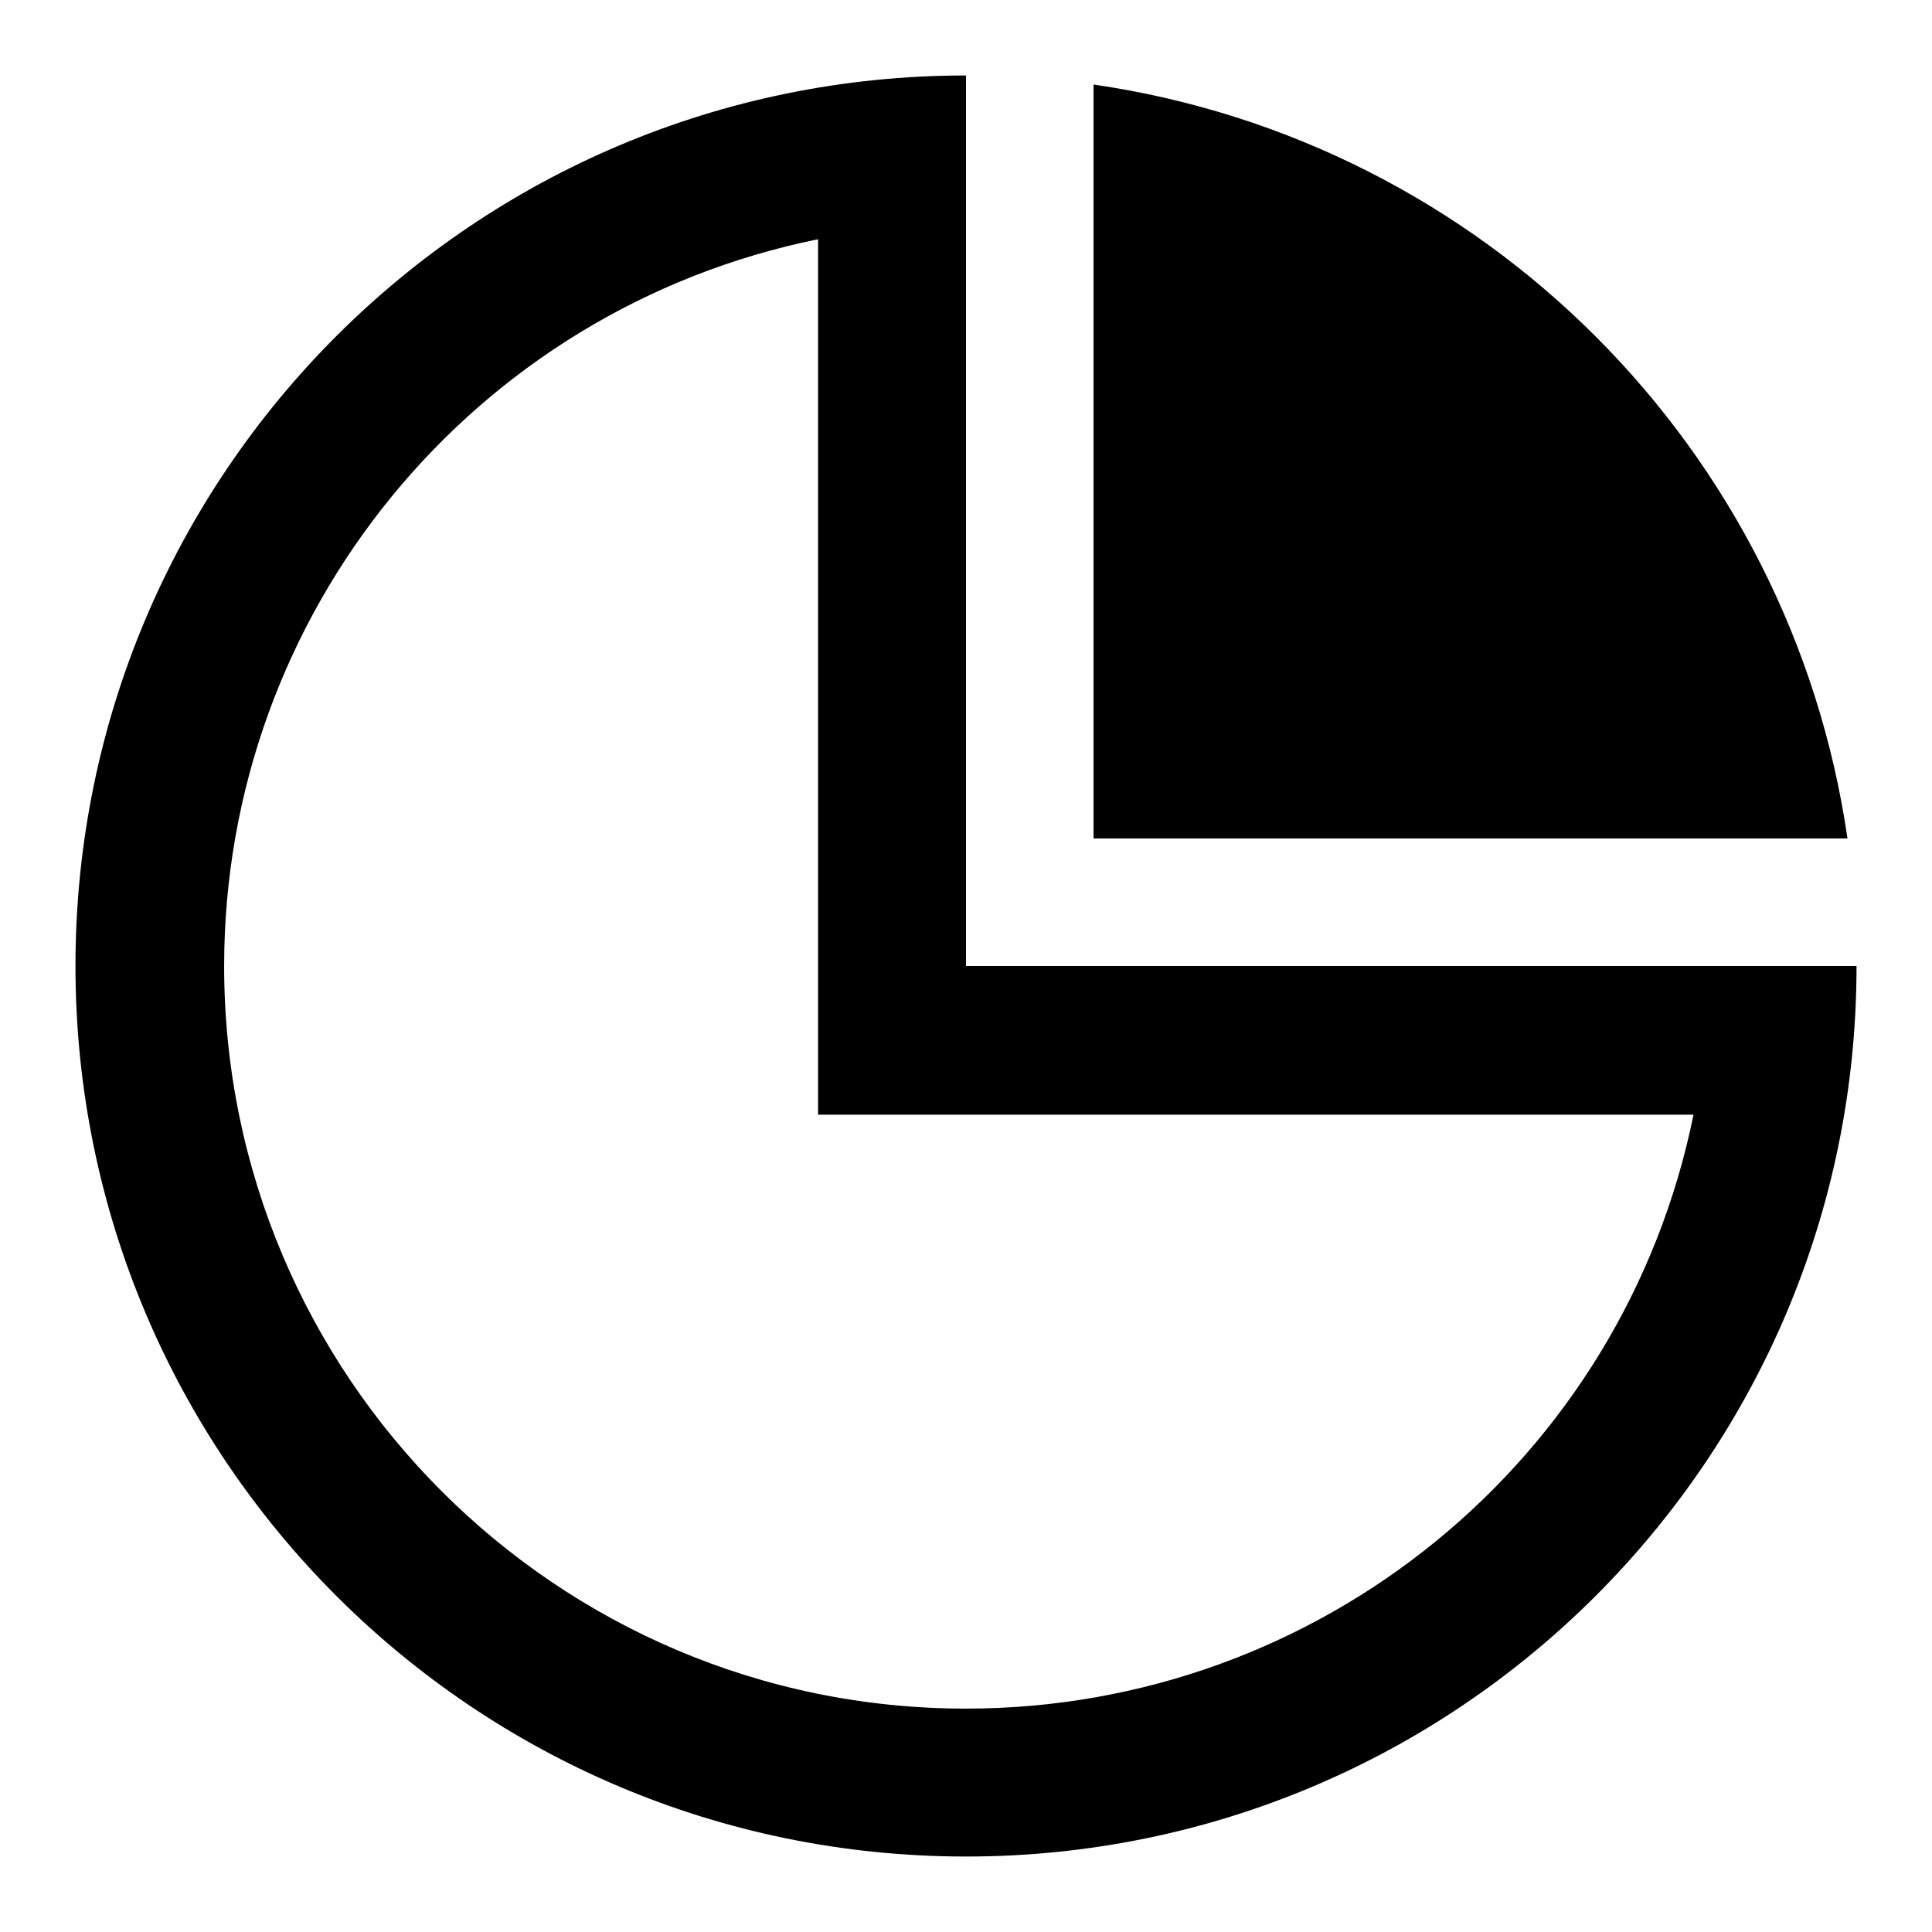 <?xml version="1.0" encoding="utf-8"?>
<!-- Svg Vector Icons : http://www.onlinewebfonts.com/icon -->
<!DOCTYPE svg PUBLIC "-//W3C//DTD SVG 1.1//EN" "http://www.w3.org/Graphics/SVG/1.1/DTD/svg11.dtd">
<svg version="1.1" xmlns="http://www.w3.org/2000/svg" xmlns:xlink="http://www.w3.org/1999/xlink" x="0px" y="0px" viewBox="0 0 256 256" enable-background="new 0 0 256 256" xml:space="preserve">
<g> <path fill="#000000" d="M29.7,128c0,54.3,44,98.4,98.3,98.4c46.8,0,87.1-32.9,96.4-78.7h-116v-116C62.6,41,29.7,81.3,29.7,128z  M128,10v118h118c0,65.2-52.8,118-118,118c-65.2,0-118-52.8-118-118C10,62.8,62.8,10,128,10z M244.8,111.1h-99.9V11.2 C196.6,18.7,237.3,59.4,244.8,111.1L244.8,111.1z"/></g>
</svg>
